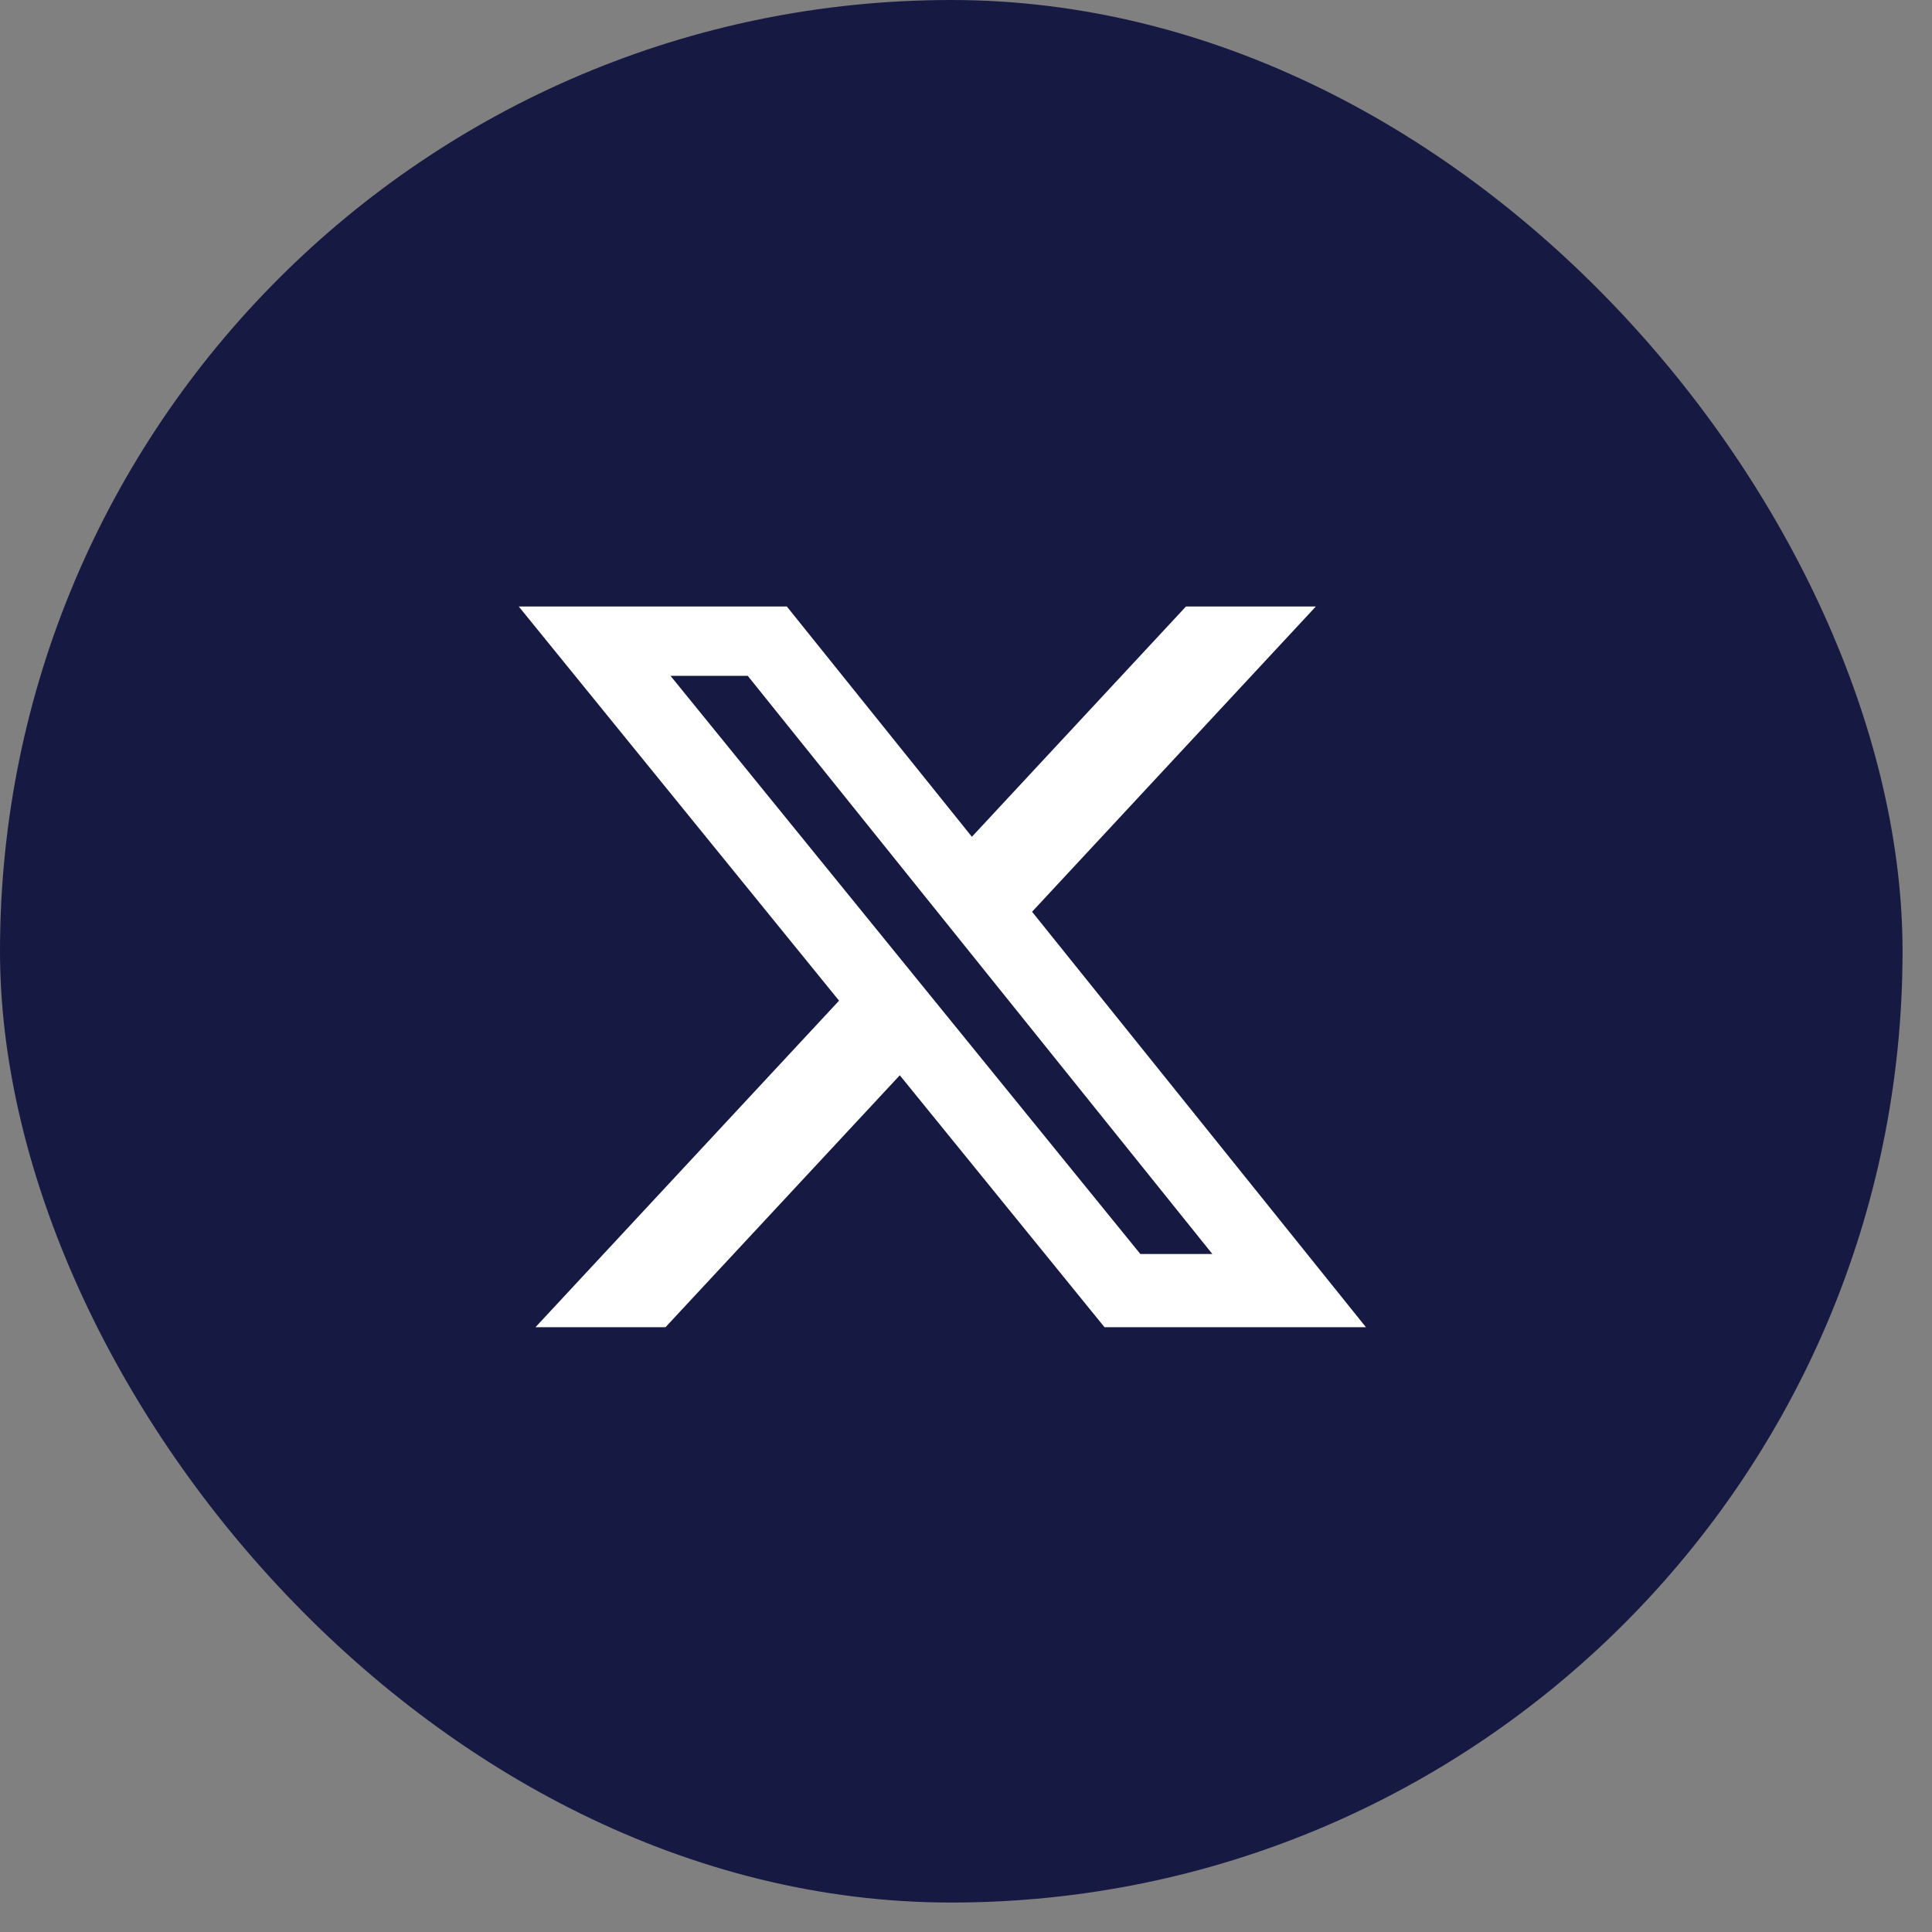 <svg width="41" height="41" viewBox="0 0 41 41" fill="none" xmlns="http://www.w3.org/2000/svg">
<rect x="0" y="0" width="41" height="41" fill="#808080" stroke="none"/>
<rect width="40.375" height="40.375" rx="20.188" fill="#161A43"/>
<path d="M25.168 12.871H27.924L21.902 19.349L28.987 28.165H23.439L19.095 22.819L14.123 28.165H11.364L17.806 21.236L11.009 12.871H16.698L20.625 17.758L25.168 12.871ZM24.2 26.612H25.728L15.868 14.342H14.229L24.2 26.612Z" fill="white"/>
</svg>
